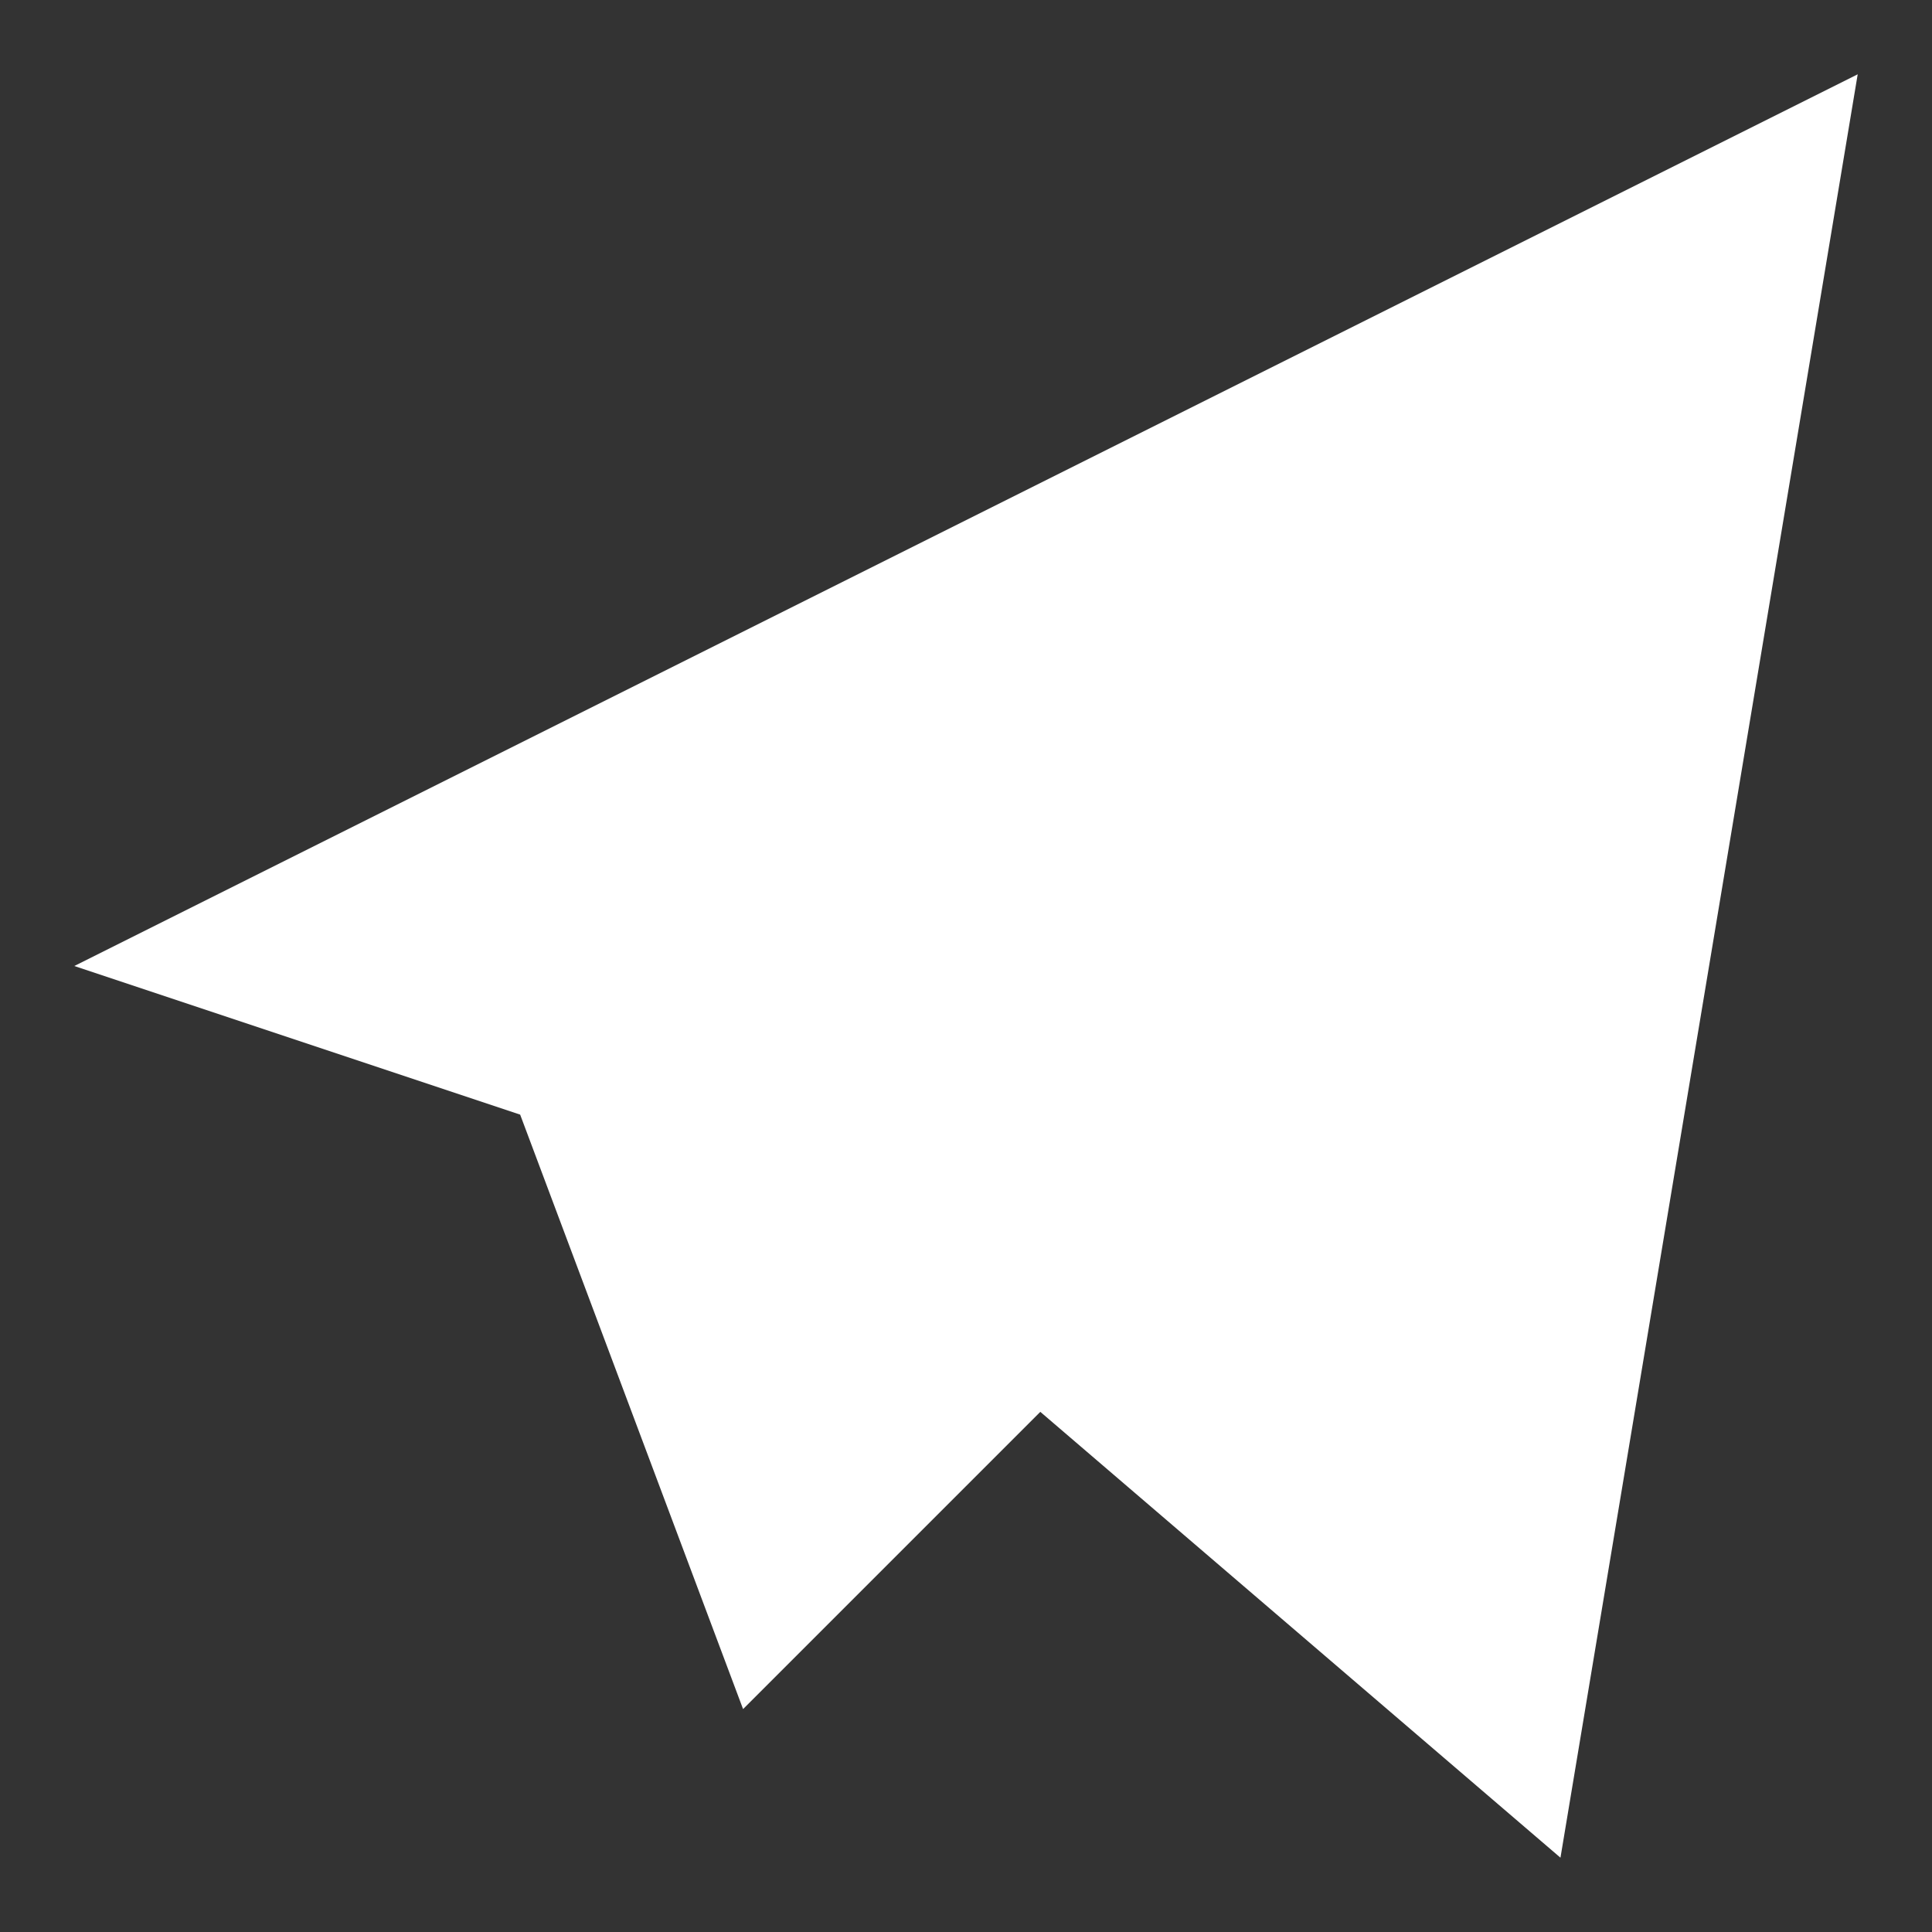 <svg width="13" height="13" viewBox="0 0 13 13" fill="none" xmlns="http://www.w3.org/2000/svg">
<rect x="0" y="0" width="13" height="13" fill="#333333" stroke="none"/>
<path d="M0.5 6.5L3.5 7.5L5 11.5L7 9.5L10.5 12.5L12.5 0.5L0.5 6.5ZM4 8L4.5 10L5.5 8L4 8Z" fill="white"/>
</svg>
